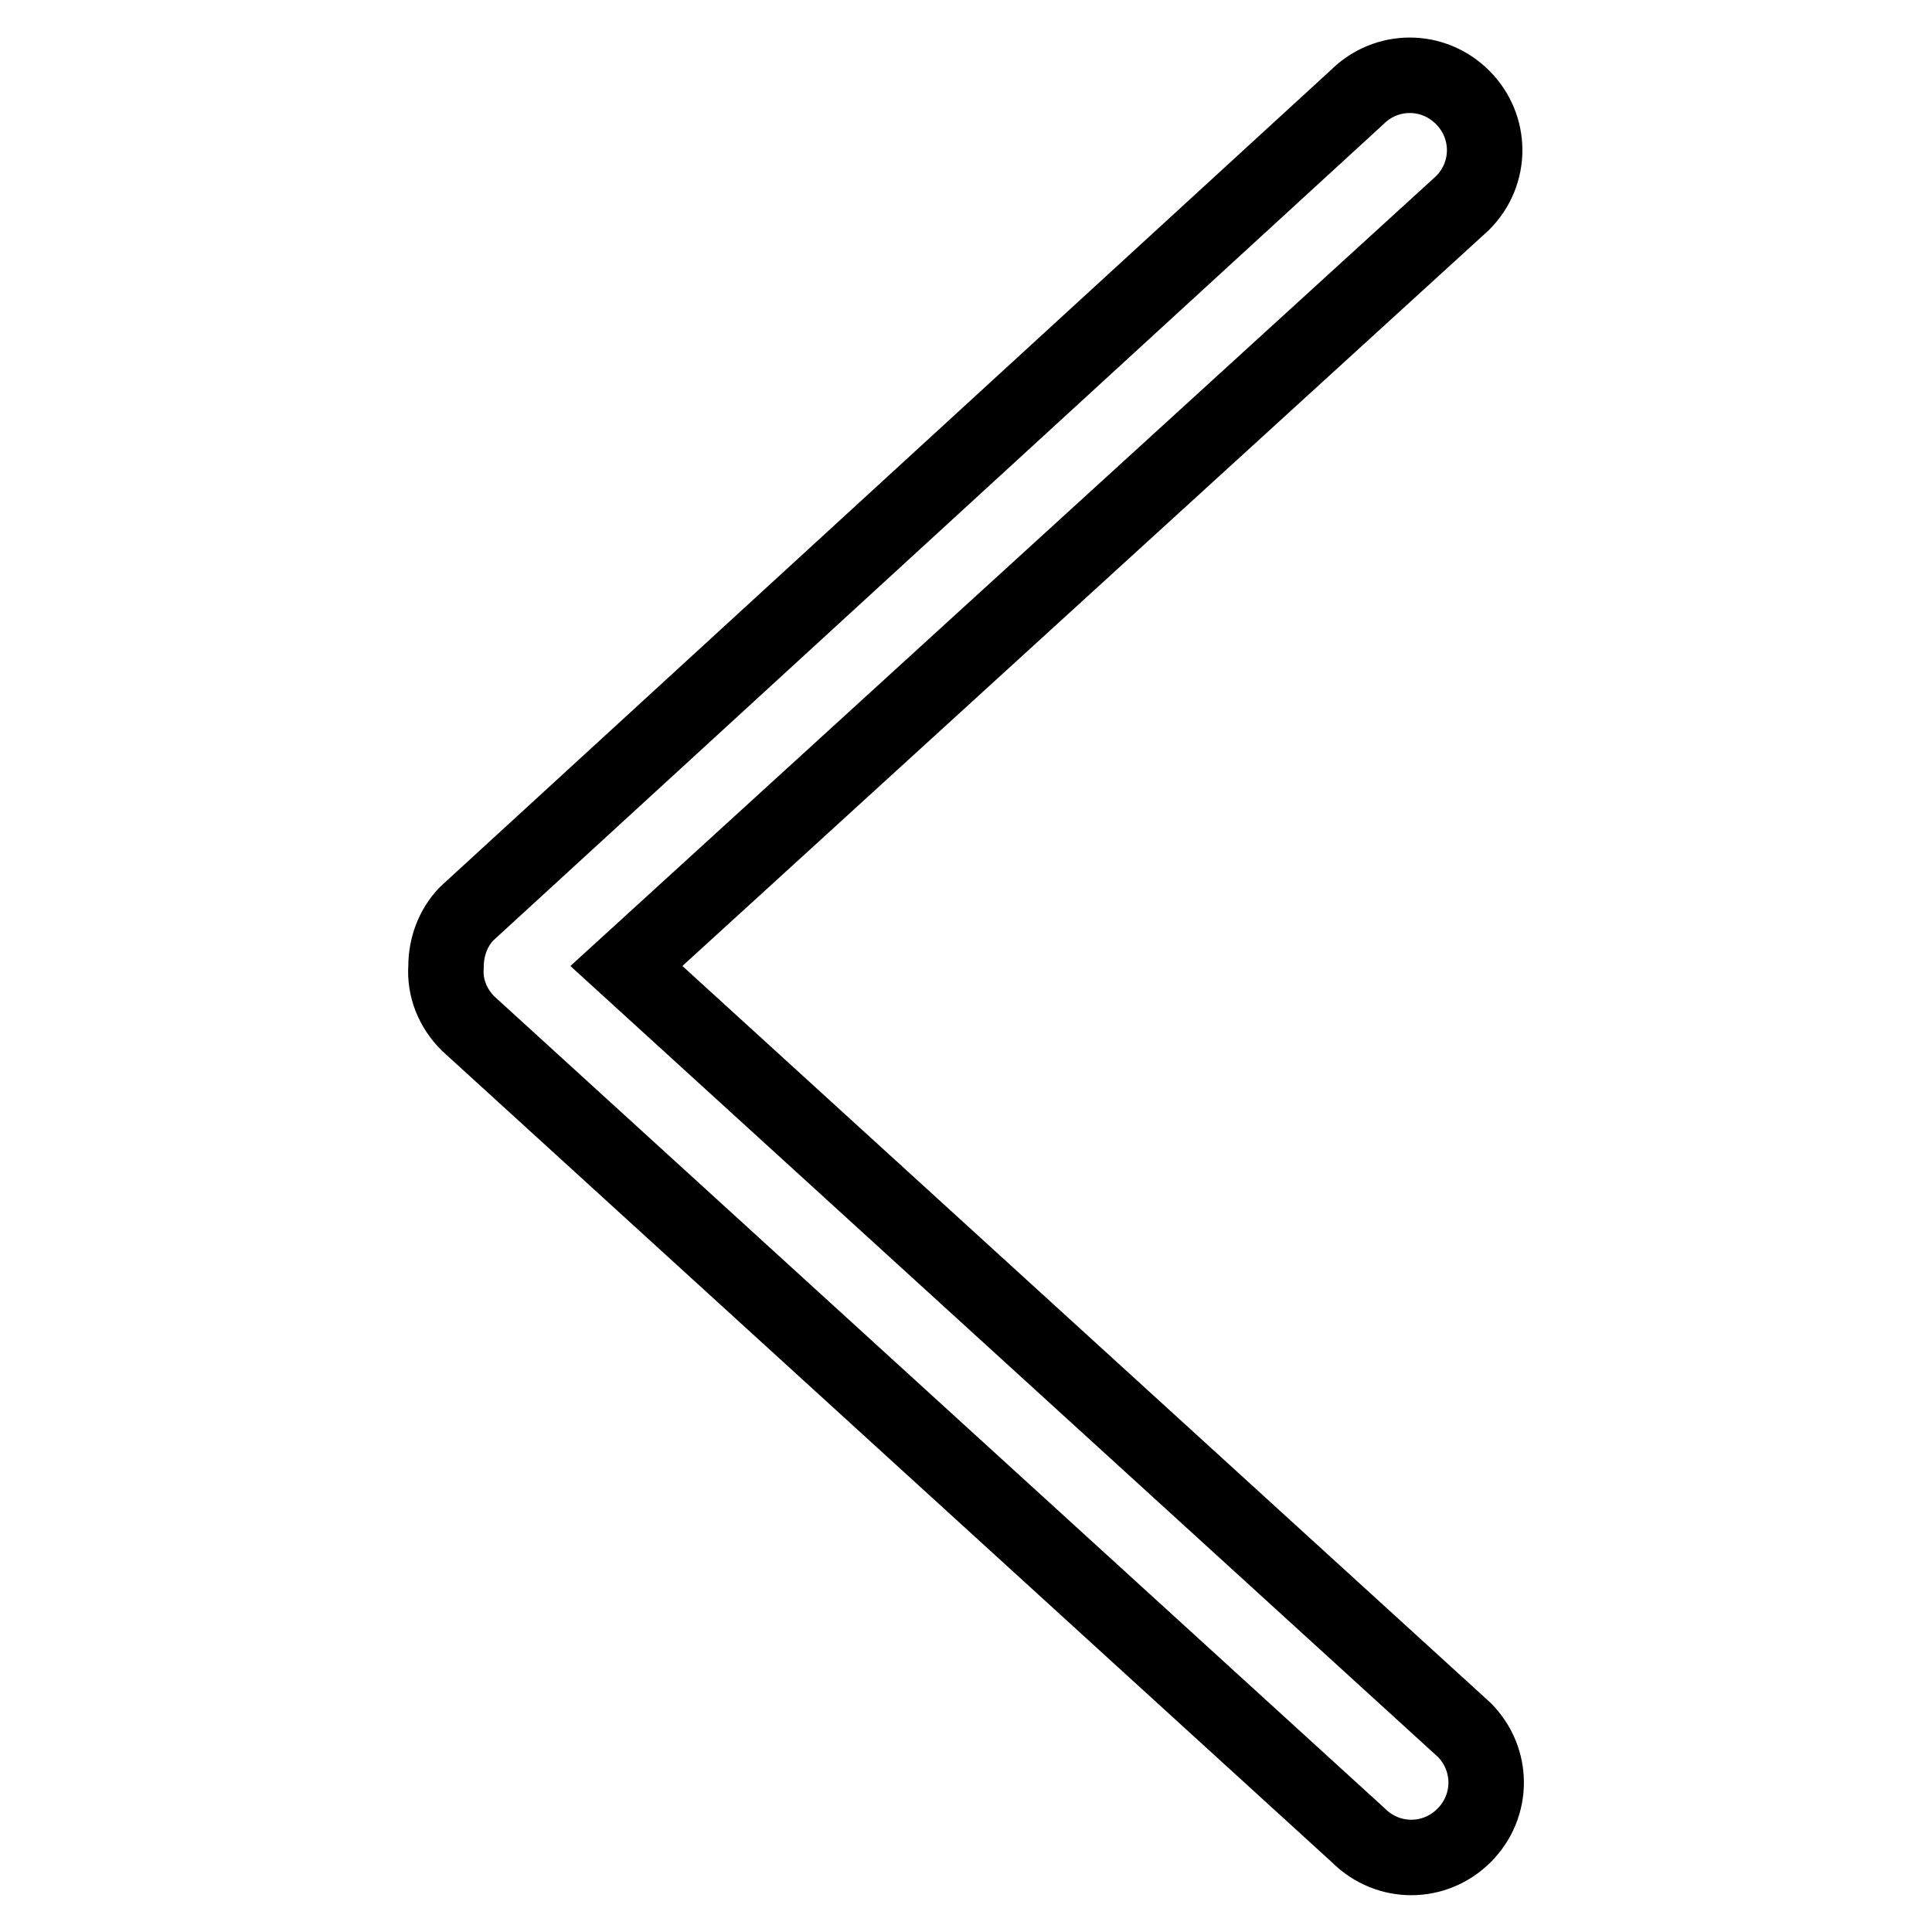 <?xml version="1.0" encoding="utf-8"?>
<!-- Svg Vector Icons : http://www.onlinewebfonts.com/icon -->
<!DOCTYPE svg PUBLIC "-//W3C//DTD SVG 1.1//EN" "http://www.w3.org/Graphics/SVG/1.1/DTD/svg11.dtd">
<svg version="1.1" xmlns="http://www.w3.org/2000/svg" xmlns:xlink="http://www.w3.org/1999/xlink" x="0px" y="0px" viewBox="0 0 256 256" enable-background="new 0 0 256 256" xml:space="preserve">
<g> <path stroke-width="10" fill-opacity="0" stroke="#000000"  d="M83,128L193.8,26.9c3.9-3.9,3.9-10.1,0-14c-3.9-3.9-10.1-3.9-14,0l0,0l-118,108.2c-1.8,1.9-2.7,4.4-2.7,7 c-0.2,2.8,0.9,5.5,2.9,7.5l118,107.6c3.9,3.9,10.1,3.9,14,0c3.9-3.9,3.9-10.1,0-14L83,128z"/></g>
</svg>